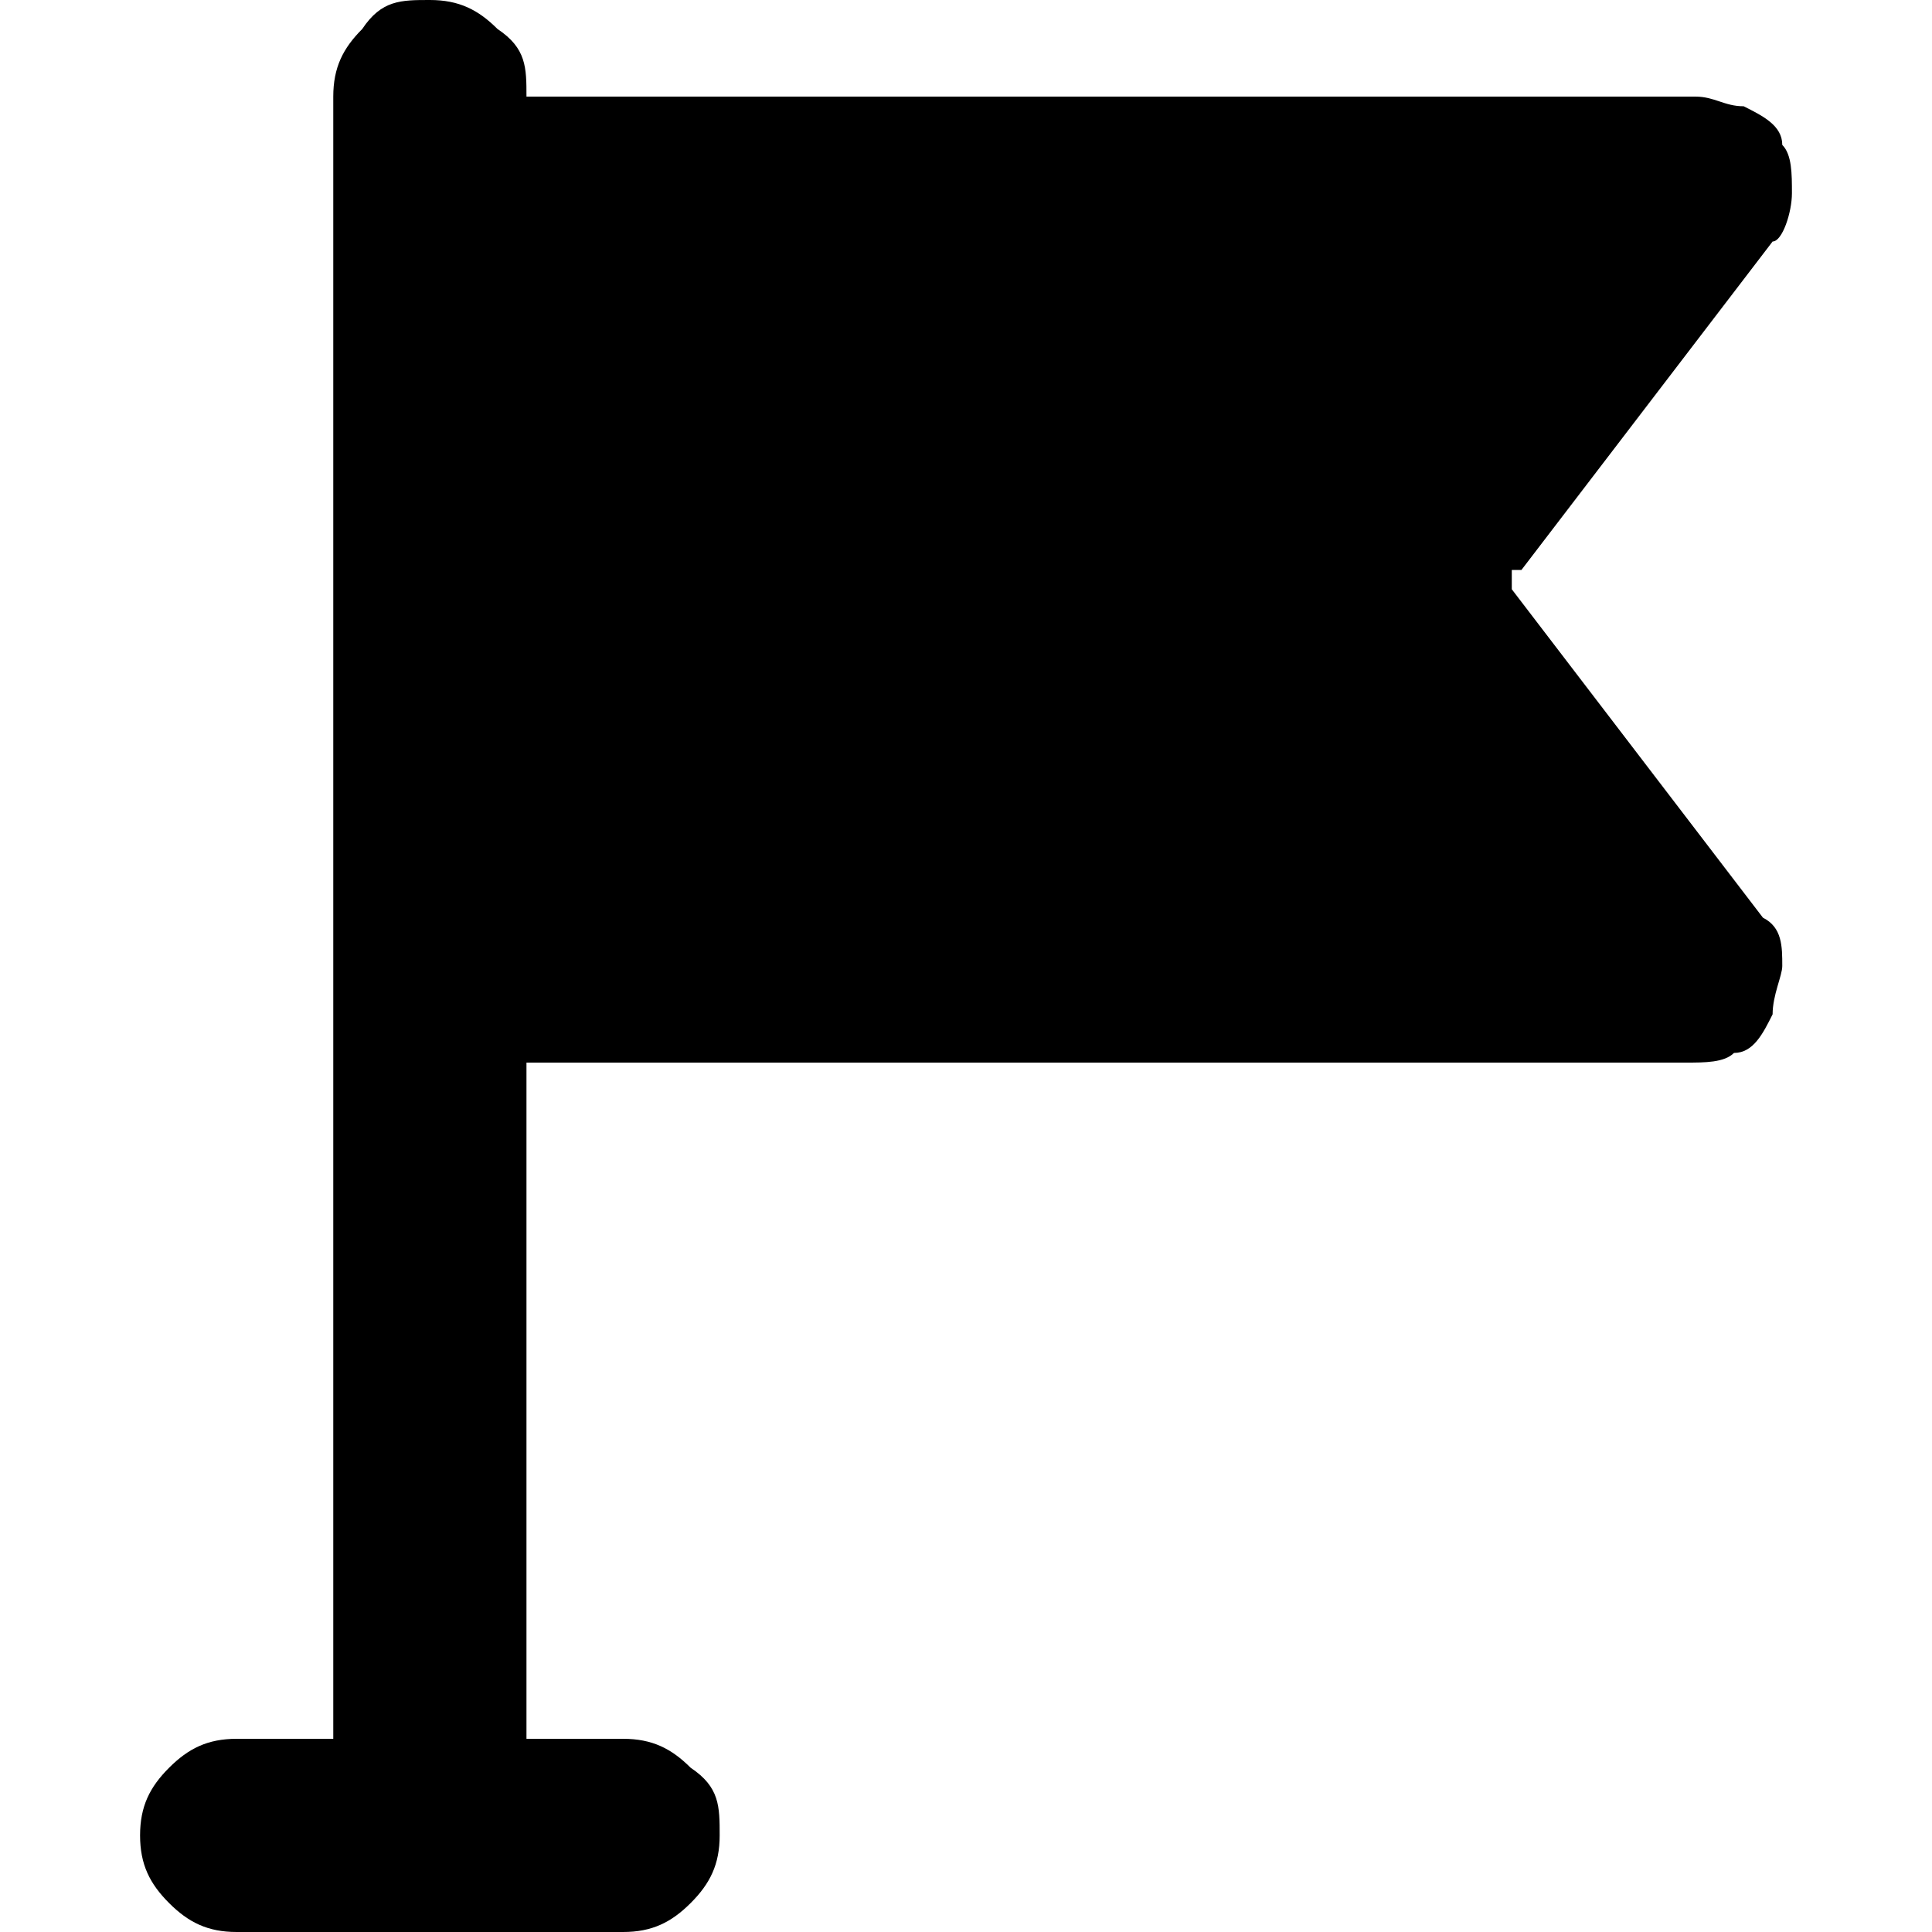 <svg xmlns="http://www.w3.org/2000/svg" xml:space="preserve" viewBox="0 0 1920 1920" width="1920" height="1920">
<path fill-rule="evenodd" clip-rule="evenodd" d="M1512,566.4l249.6-326.4c9.6,0,19.2-28.8,19.2-48s0-38.4-9.6-48c0-19.2-19.2-28.8-38.4-38.4-19.2,0-28.8-9.6-48-9.6H523.2c0-28.8,0-48-28.8-67.2C475.2,9.6,456,0,427.2,0s-48,0-67.2,28.8c-19.2,19.2-28.8,38.4-28.8,67.2v1632h-96c-28.8,0-48,9.6-67.2,28.8-19.2,19.2-28.8,38.4-28.8,67.2s9.6,48,28.8,67.2c19.2,19.2,38.4,28.8,67.2,28.8h384c28.8,0,48-9.6,67.2-28.8,19.2-19.2,28.8-38.4,28.8-67.2s0-48-28.8-67.2c-19.2-19.2-38.4-28.8-67.2-28.8h-96v-672h1152c19.2,0,38.4,0,48-9.6,19.2,0,28.8-19.2,38.4-38.4,0-19.2,9.6-38.4,9.6-48,0-19.2,0-38.4-19.2-48l-249.6-326.4v-19.2h9.6Z"/>
</svg>